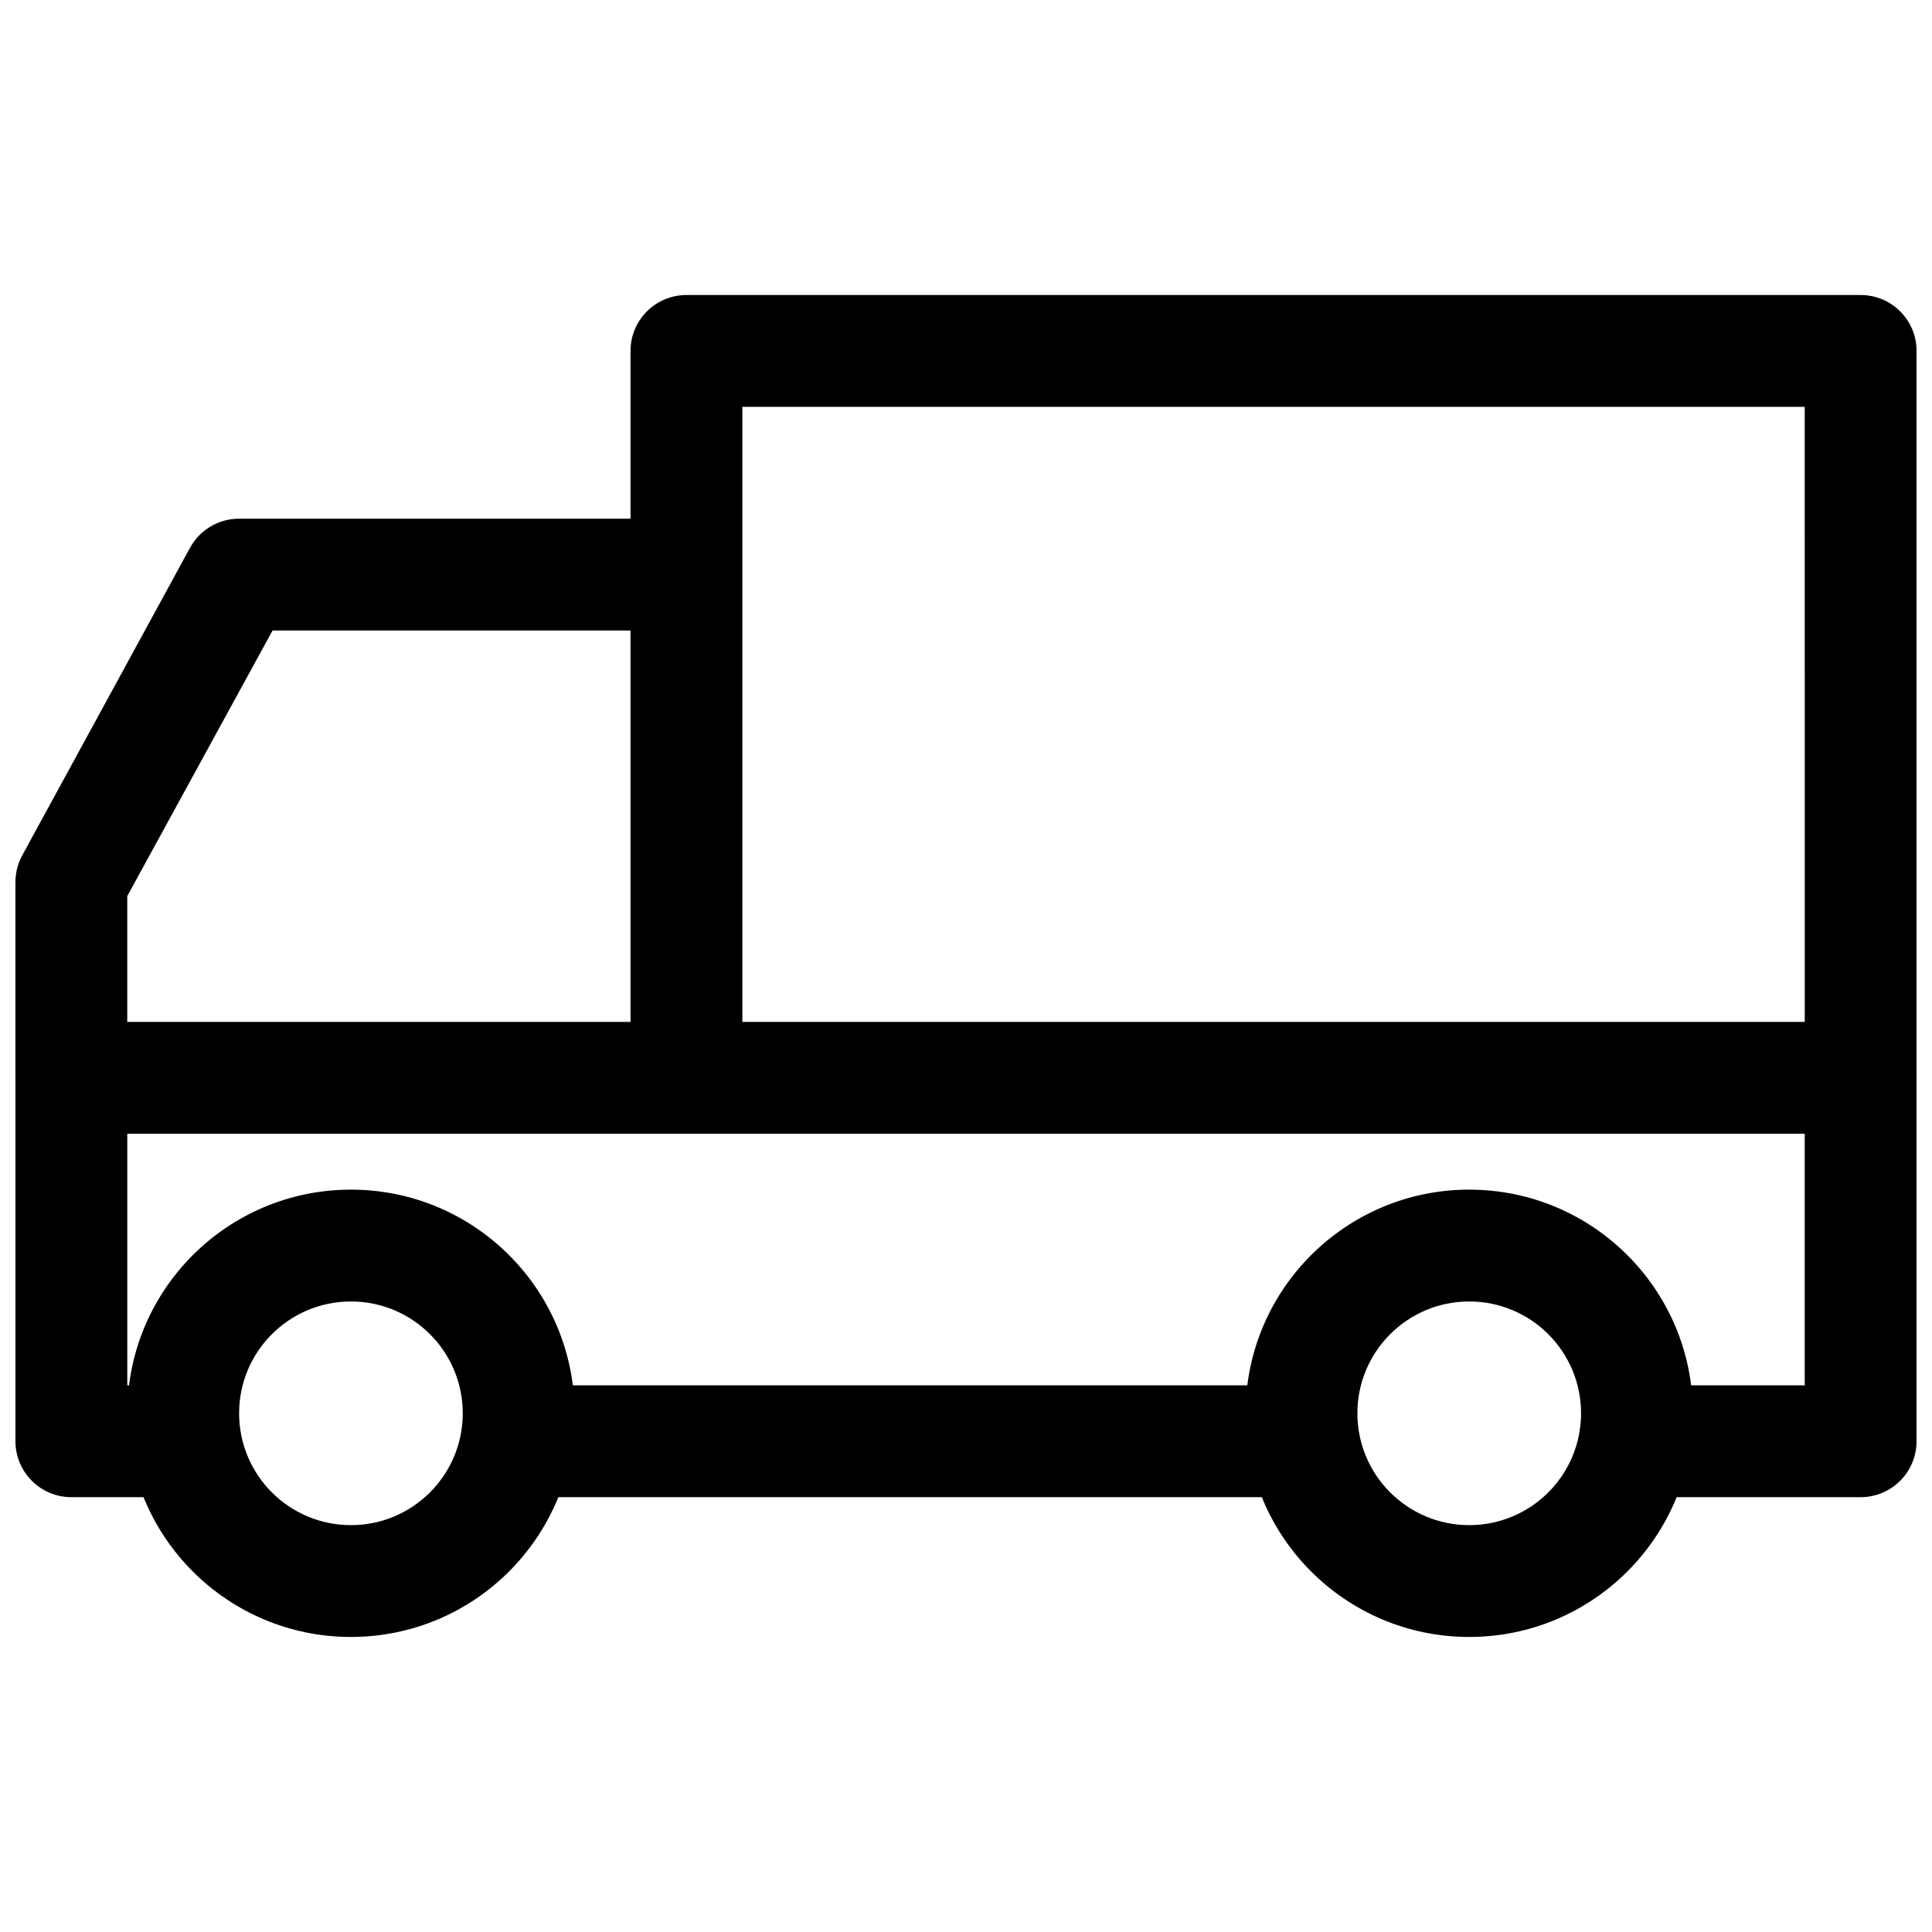 <?xml version="1.0" encoding="UTF-8"?>
<!-- Uploaded to: ICON Repo, www.svgrepo.com, Generator: ICON Repo Mixer Tools -->
<svg width="800px" height="800px" version="1.1" viewBox="144 144 512 512" xmlns="http://www.w3.org/2000/svg">
 <defs>
  <clipPath id="c">
   <path d="m148.09 414h503.81v127h-503.81z"/>
  </clipPath>
  <clipPath id="b">
   <path d="m148.09 281h185.91v164h-185.91z"/>
  </clipPath>
  <clipPath id="a">
   <path d="m311 222h340.9v223h-340.9z"/>
  </clipPath>
 </defs>
 <path d="m177.73 518.54c0-32.734 26.535-59.273 59.27-59.273s59.273 26.539 59.273 59.273-26.539 59.27-59.273 59.27-59.27-26.535-59.27-59.27zm88.906 0c0-16.367-13.27-29.637-29.637-29.637s-29.633 13.27-29.633 29.637c0 16.367 13.266 29.637 29.633 29.637s29.637-13.27 29.637-29.637z" fill-rule="evenodd"/>
 <path d="m474.09 518.54c0-32.734 26.535-59.273 59.27-59.273s59.273 26.539 59.273 59.273-26.539 59.27-59.273 59.27-59.27-26.535-59.27-59.27zm88.906 0c0-16.367-13.27-29.637-29.637-29.637s-29.637 13.27-29.637 29.637c0 16.367 13.27 29.637 29.637 29.637s29.637-13.27 29.637-29.637z" fill-rule="evenodd"/>
 <g clip-path="url(#c)">
  <path d="m622.27 511.13v-66.68h-444.54v66.68h7.406c8.188 0 14.82 6.633 14.82 14.816 0 8.184-6.633 14.82-14.82 14.82h-22.227c-8.184 0-14.816-6.637-14.816-14.82v-96.316c0-8.184 6.633-14.816 14.816-14.816h474.18c8.184 0 14.816 6.633 14.816 14.816v96.316c0 8.184-6.633 14.82-14.816 14.82h-51.863c-8.184 0-14.816-6.637-14.816-14.82 0-8.184 6.633-14.816 14.816-14.816z" fill-rule="evenodd"/>
 </g>
 <path d="m488.91 511.13c8.184 0 14.816 6.633 14.816 14.816 0 8.184-6.633 14.82-14.816 14.82h-207.45c-8.188 0-14.82-6.637-14.82-14.82 0-8.184 6.633-14.816 14.82-14.816z" fill-rule="evenodd"/>
 <g clip-path="url(#b)">
  <path d="m216.23 311.09-38.504 70.387v48.156c0 8.184-6.637 14.82-14.82 14.82s-14.816-6.637-14.816-14.82v-51.859c0-2.481 0.621-4.922 1.809-7.098l44.453-81.5c2.598-4.758 7.586-7.719 13.012-7.719h111.13c8.184 0 14.816 6.633 14.816 14.816 0 8.184-6.633 14.816-14.816 14.816z" fill-rule="evenodd"/>
 </g>
 <g clip-path="url(#a)">
  <path d="m622.27 251.82h-281.54v170.41c0 8.184-6.633 14.816-14.816 14.816s-14.82-6.633-14.82-14.816v-185.23c0-8.184 6.637-14.816 14.82-14.816h311.18c8.184 0 14.816 6.633 14.816 14.816v192.63c0 8.184-6.633 14.82-14.816 14.82-8.184 0-14.82-6.637-14.82-14.82z" fill-rule="evenodd"/>
 </g>
</svg>